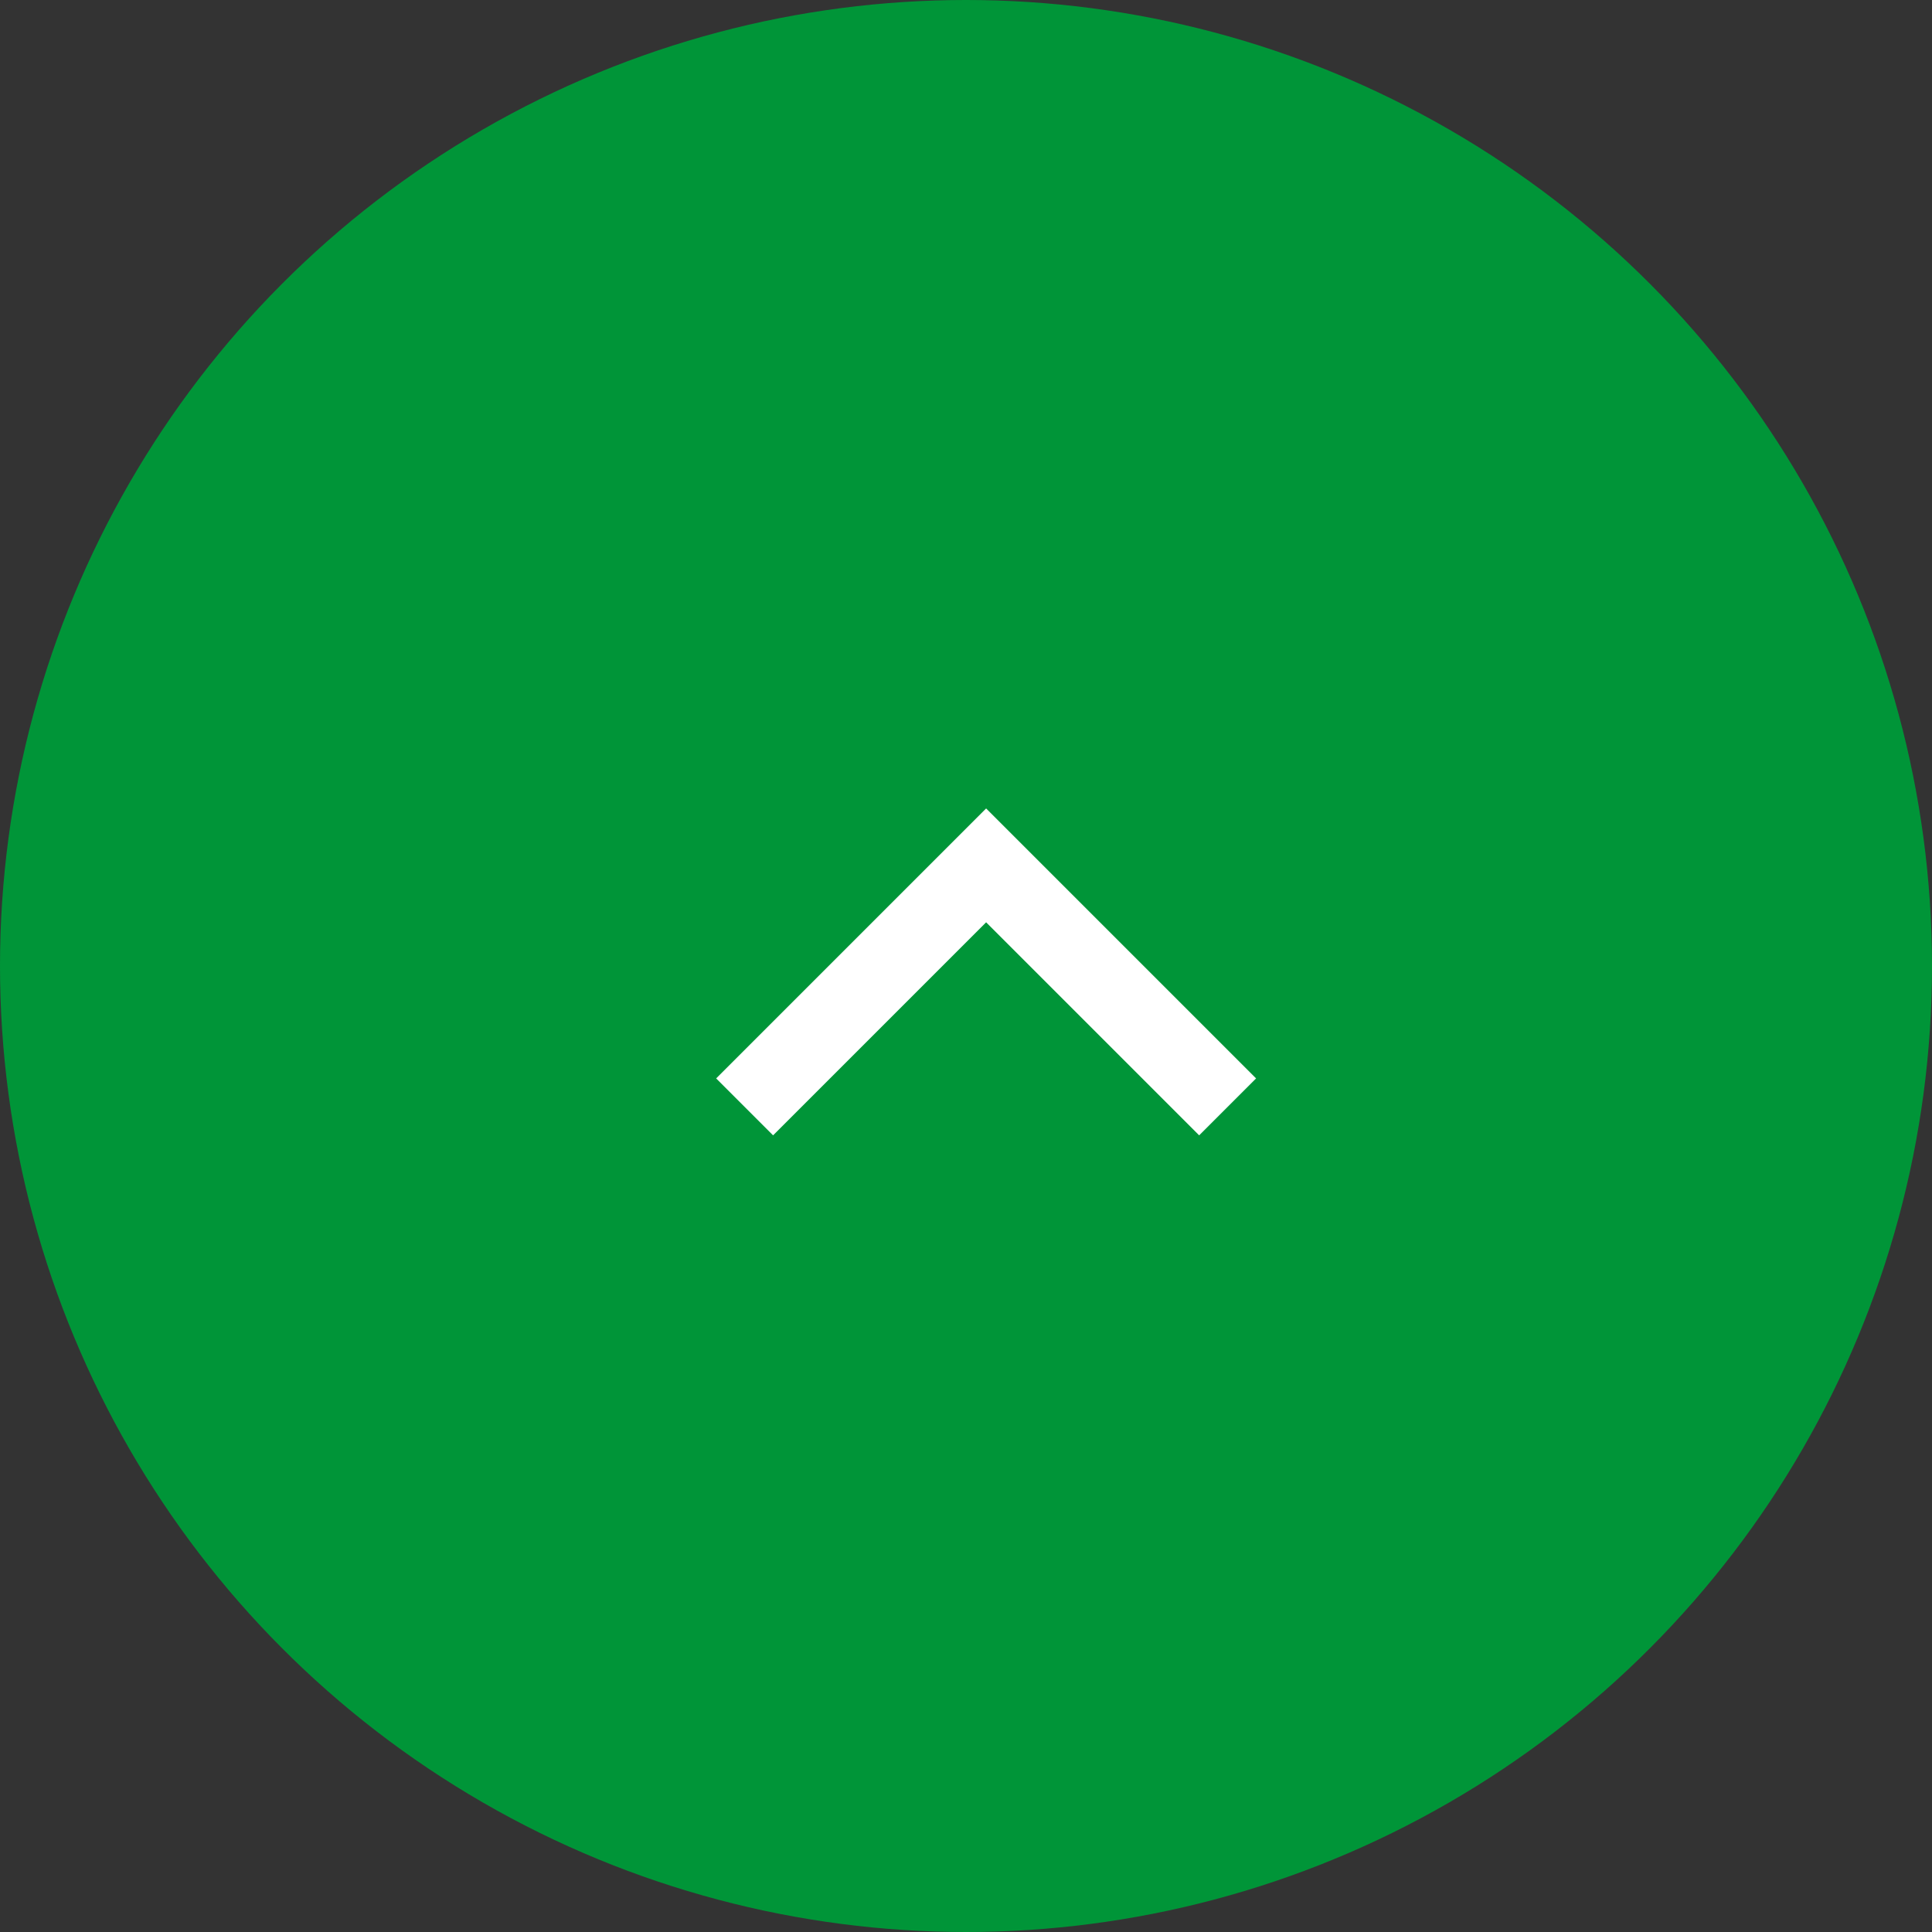 <svg xmlns="http://www.w3.org/2000/svg" width="48" height="48" viewBox="0 0 48 48">
  <rect x="0" y="0" width="48" height="48" fill="#333333" stroke="none"/>
  <g id="グループ_116" data-name="グループ 116" transform="translate(-1288 -5940)">
    <circle id="楕円形_10" data-name="楕円形 10" cx="24" cy="24" r="24" transform="translate(1288 5940)" fill="#009538"/>
    <path id="パス_37" data-name="パス 37" d="M1314,5680l6-6,6,6" transform="translate(-7.5 287.5)" fill="none" stroke="#fff" stroke-width="2"/>
  </g>
</svg>

